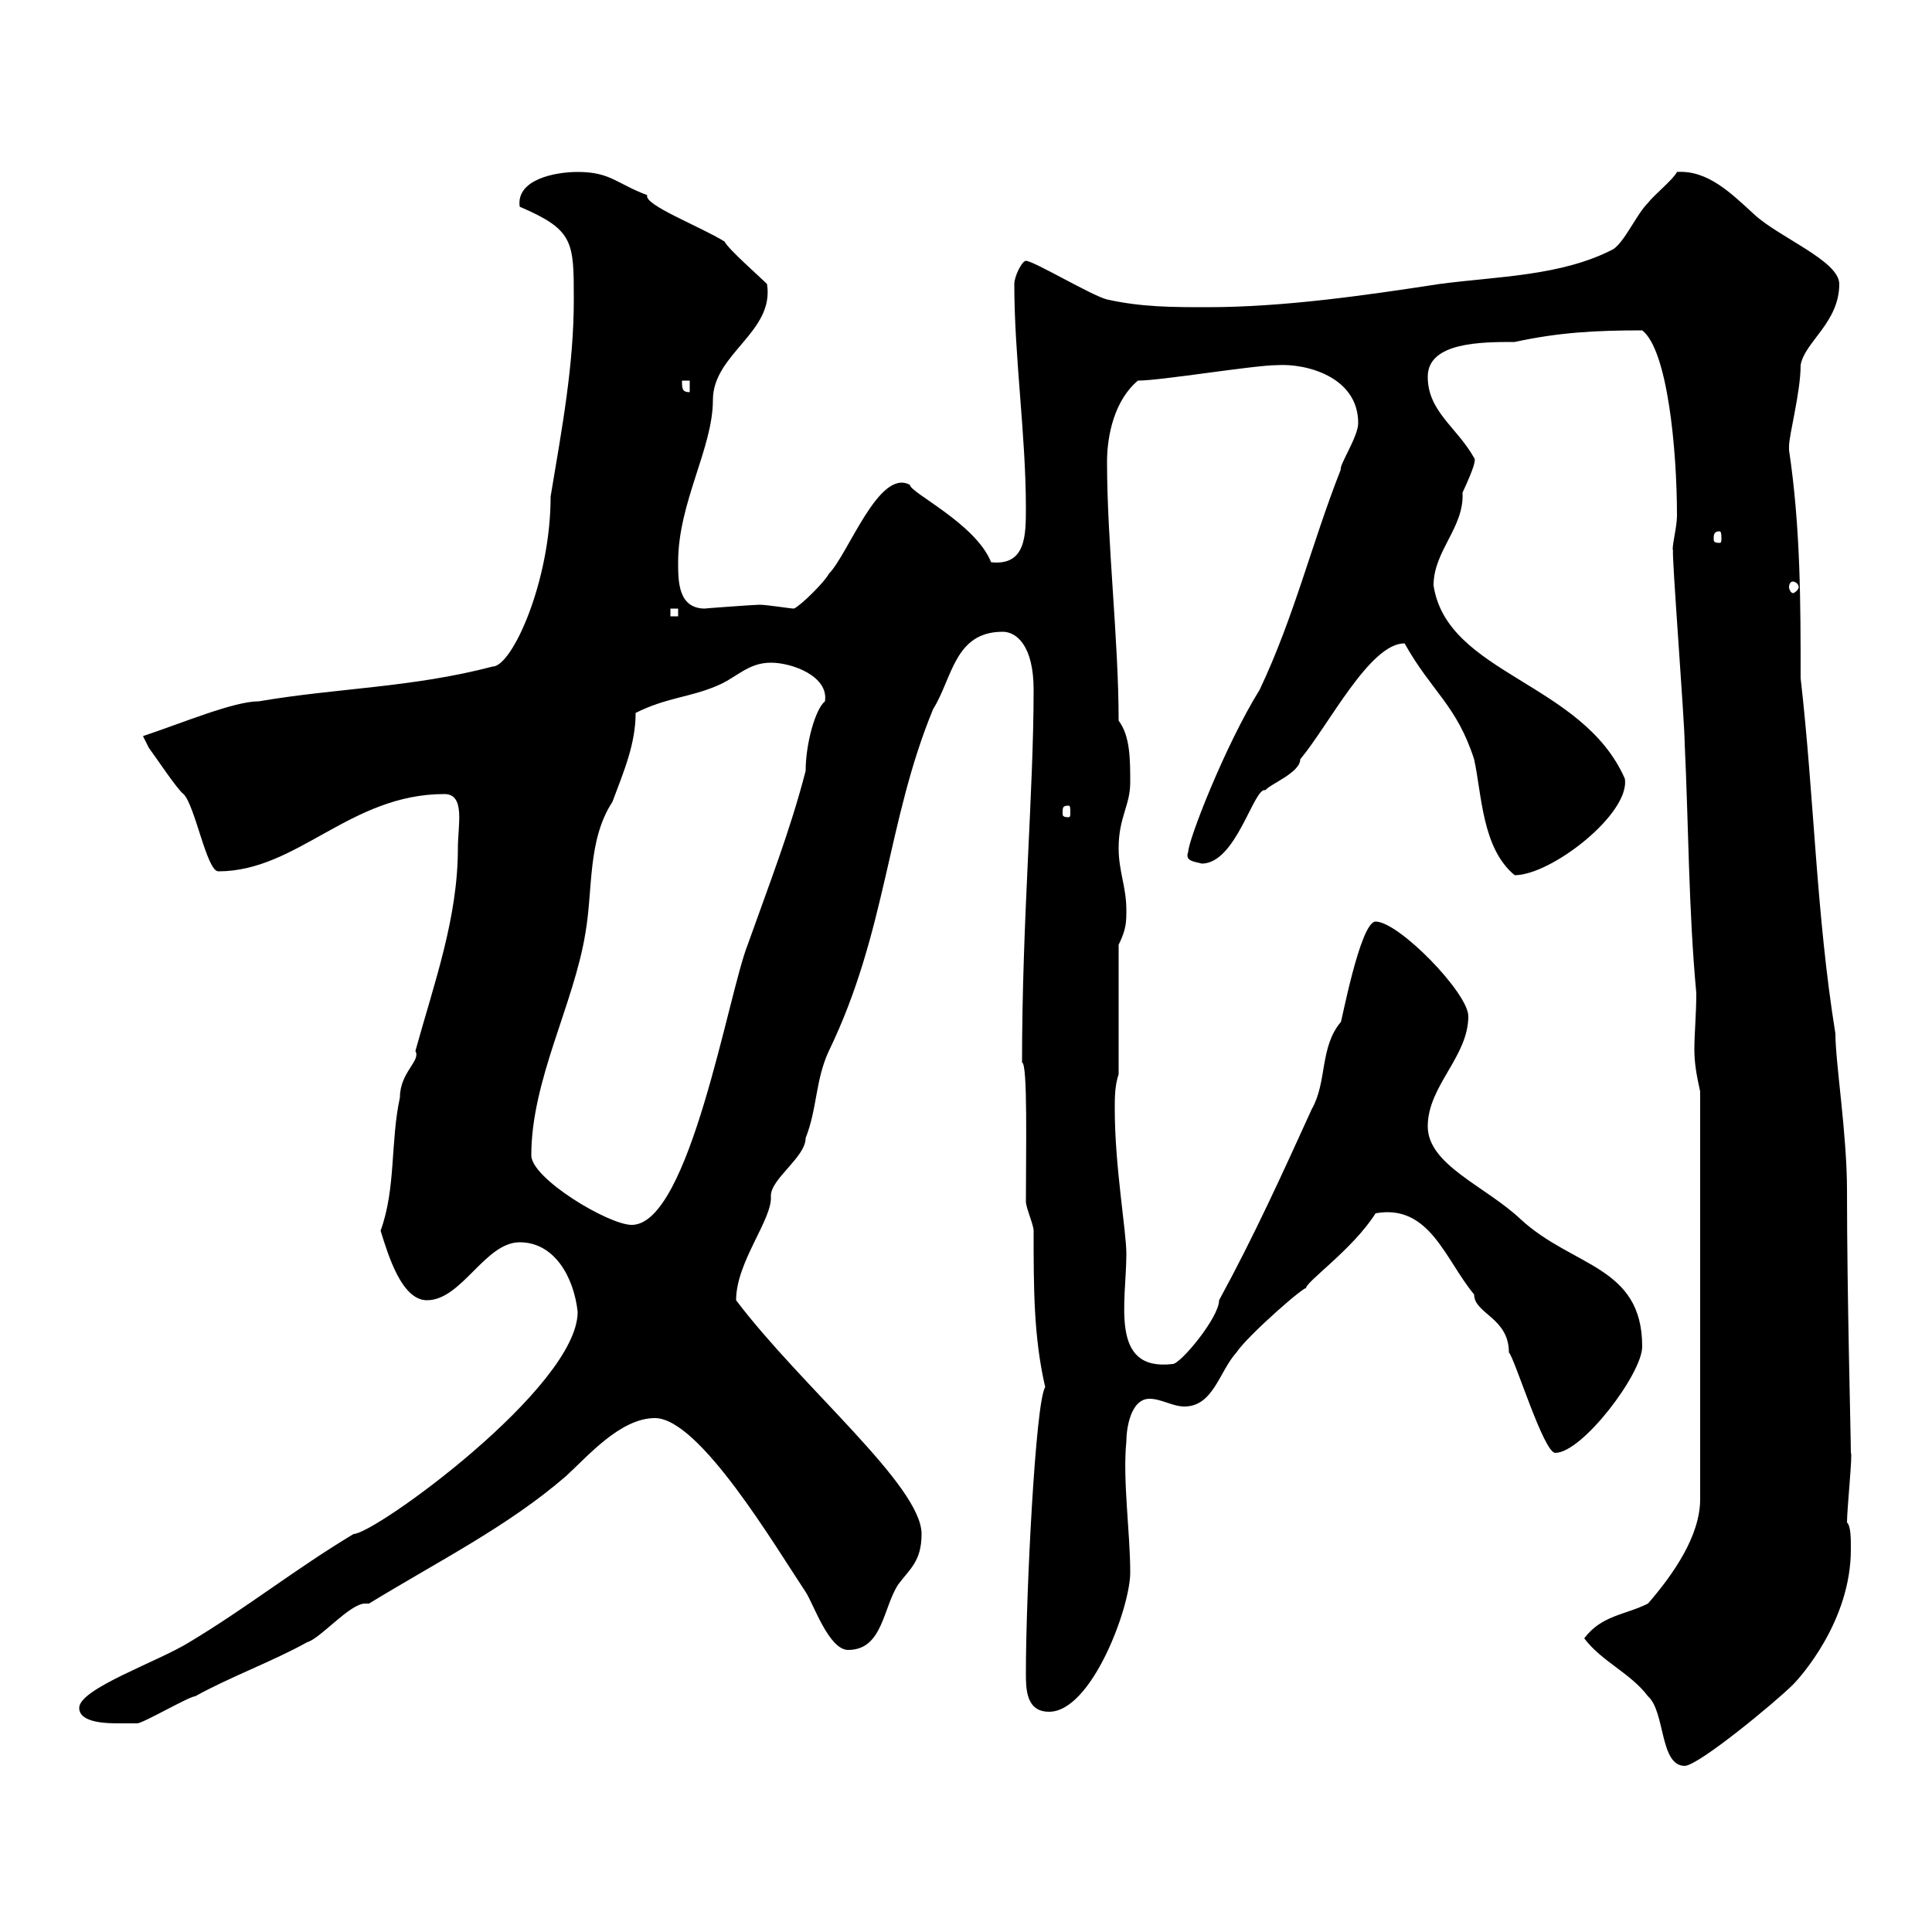 <svg xmlns="http://www.w3.org/2000/svg" xmlns:xlink="http://www.w3.org/1999/xlink" width="300" height="300"><path d="M246 254.40C248.70 258 253.20 259.80 255.90 263.40C258.60 265.80 257.70 274.20 261.60 274.20C263.70 274.20 275.70 264.30 278.40 261.60C279.60 260.40 287.40 251.70 287.40 240.60C287.40 238.80 287.40 237 286.80 236.40C286.80 234.30 287.70 225.60 287.40 225.60C287.40 222.90 286.80 201.30 286.80 184.80C286.80 176.10 285 165 285 160.50C282 141.90 281.70 123.60 279.60 105.30C279.60 93.90 279.60 81.90 277.80 69.90C277.80 69.90 277.80 69.90 277.80 69.30C277.80 67.50 279.60 60.90 279.60 56.70C280.20 53.10 285.60 50.10 285.60 44.10C285.60 40.50 276.30 36.90 272.40 33.30C268.80 30 265.20 26.40 260.40 26.70C259.80 27.90 256.80 30.30 255.90 31.50C254.10 33.30 252.30 37.50 250.50 38.70C242.40 42.90 232.50 42.90 223.50 44.10C211.80 45.90 199.20 47.70 187.50 47.70C182.10 47.70 177.30 47.70 171.90 46.50C169.50 45.90 160.50 40.50 159.30 40.50C158.70 40.50 157.50 42.90 157.50 44.10C157.50 55.50 159.30 67.50 159.30 78.90C159.30 83.10 159.30 87.90 153.90 87.30C151.50 81.30 141.30 76.50 141.30 75.30C136.50 72.60 131.70 86.10 128.70 89.10C128.10 90.30 124.50 93.90 123.30 94.50C122.70 94.50 119.10 93.90 117.90 93.90C117.30 93.90 108.90 94.50 109.50 94.50C105.30 94.50 105.30 90.30 105.30 87.30C105.30 78 110.70 69.60 110.70 62.10C110.70 54.90 120.30 51.60 119.10 44.10C117.90 42.90 113.10 38.70 112.50 37.50C108.60 35.10 99.90 31.80 100.50 30.30C95.70 28.50 94.80 26.70 89.70 26.70C86.10 26.70 80.10 27.90 80.70 32.10C89.10 35.70 89.10 37.50 89.10 46.50C89.10 56.70 87.30 66.30 85.50 77.10C85.50 90.30 79.50 103.50 76.50 103.50C63.90 106.80 52.50 106.80 40.20 108.90C36.30 108.90 28.50 112.20 22.20 114.30C22.20 114.30 23.10 116.10 23.10 116.10C24 117.30 27.60 122.70 28.50 123.30C30.30 125.10 32.10 135.30 33.90 135.30C46.20 135.30 54.30 123.30 69 123.30C72.30 123.30 71.10 128.10 71.10 131.70C71.10 142.50 67.50 152.40 64.50 163.20C65.40 164.70 62.10 166.50 62.10 170.40C60.60 177.30 61.50 184.50 59.10 191.10C60.30 195 62.40 201.90 66.30 201.90C71.70 201.90 75.30 192.90 80.70 192.90C86.10 192.90 89.10 198.30 89.70 203.70C89.70 215.40 58.20 238.20 54.90 238.20C45.90 243.60 38.40 249.60 29.40 255C24.60 258 12.30 262.20 12.30 265.20C12.30 267.60 16.80 267.60 18.60 267.60C19.50 267.60 21.30 267.60 21.30 267.60C22.20 267.60 29.40 263.40 30.30 263.40C35.70 260.40 42.30 258 47.70 255C49.80 254.40 54.30 249 56.70 249C57 249 57 249 57.30 249C68.10 242.40 78.90 237 87.90 229.20C91.20 226.20 96.30 220.20 101.70 220.20C108.60 220.20 120.30 240 125.10 247.20C126.30 249 128.70 256.20 131.70 256.20C137.10 256.20 137.10 249.60 139.50 246C141.30 243.60 143.10 242.40 143.10 238.20C143.10 230.70 124.50 215.40 114.30 201.90C114.30 195.90 120 189.30 119.70 185.70C119.70 183 125.10 179.70 125.10 176.70C126.90 172.20 126.60 167.70 128.70 163.20C137.70 144.60 137.70 127.50 144.90 110.10C147.90 105.30 148.20 98.10 155.70 98.10C157.80 98.10 160.50 100.20 160.50 107.10C160.50 123 158.70 142.80 158.70 165C159.60 165 159.30 178.80 159.30 186.60C159.30 187.50 160.50 190.20 160.50 191.10C160.50 200.10 160.50 207.60 162.30 215.40C160.80 217.50 159.30 247.50 159.30 259.80C159.30 262.20 159.30 265.80 162.90 265.80C169.50 265.80 175.50 249.60 175.50 244.20C175.50 237.90 174.30 229.80 174.90 223.80C174.90 222 175.50 217.20 178.50 217.20C180.30 217.20 182.10 218.40 183.90 218.40C188.40 218.40 189.30 213 192 210C193.80 207.30 203.10 199.20 202.80 200.10C202.50 199.20 210 194.10 213.60 188.40C222 186.90 224.40 195.60 228.90 201C228.90 204 234.30 204.60 234.30 210C235.20 210.90 239.70 225.60 241.50 225.60C245.70 225.60 255 213.30 255 209.10C255 196.50 244.20 196.80 236.10 189.30C230.70 184.20 221.70 180.90 221.70 174.90C221.70 168.60 228 164.10 228 157.80C228 154.20 217.20 143.10 213.60 143.10C211.20 143.10 208.20 159.30 208.20 158.70C204.90 162.60 206.10 168 203.70 172.20C199.20 182.10 194.70 192 189.30 201.90C189.30 204.60 183.30 211.80 182.10 211.80C172.20 213 174.90 202.20 174.90 194.70C174.90 191.10 173.10 181.20 173.10 172.20C173.10 170.40 173.10 168.60 173.70 166.80L173.70 146.70C174.90 144.30 174.90 143.10 174.90 141.30C174.90 137.70 173.70 135.30 173.70 131.70C173.70 126.90 175.50 125.10 175.50 121.50C175.50 117.90 175.50 114.30 173.70 111.90C173.70 99.30 171.90 84.30 171.90 71.70C171.90 67.50 173.10 62.10 176.70 59.10C180.30 59.10 194.70 56.70 198.30 56.70C202.80 56.40 210.90 58.50 210.90 65.70C210.90 67.80 207.90 72.30 208.20 72.90C203.70 84.30 201 95.70 195.60 107.10C190.20 115.80 184.50 130.50 184.50 132.30C183.90 133.80 185.70 133.80 186.60 134.10C192 134.10 194.70 122.10 196.50 122.70C197.10 121.80 201.90 120 201.90 117.90C206.40 112.50 212.70 99.90 218.10 99.90C222.30 107.40 226.20 109.50 228.90 117.90C230.10 123.30 230.10 131.70 235.20 135.90C240.90 135.90 253.20 126.30 252.30 120.90C245.70 105.90 224.70 104.70 222.60 90.90C222.60 85.50 227.40 81.90 227.10 76.50C228.90 72.60 229.20 71.40 228.90 71.10C226.20 66.30 221.70 63.90 221.70 58.50C221.70 53.10 230.10 53.10 235.20 53.10C242.10 51.60 247.80 51.30 255 51.30C258.90 54.30 260.40 69.60 260.40 80.10C260.40 81.90 259.50 85.20 259.80 85.50C259.50 85.20 261.60 112.20 261.60 115.50C262.20 128.10 262.20 141.30 263.40 154.20C263.40 157.50 263.10 160.50 263.10 162.90C263.10 165 263.40 166.80 264 169.50L264 232.80C264 238.50 259.80 244.50 255.90 249C252.30 250.80 248.70 250.80 246 254.40ZM82.50 179.40C82.50 167.70 89.10 156 90.90 144.90C92.10 138 91.20 130.50 95.10 124.50C96.90 119.70 98.70 115.50 98.70 110.70C103.50 108.30 107.10 108.30 111.30 106.50C114.30 105.30 116.10 102.90 119.70 102.90C123 102.90 128.70 105 128.10 108.90C126.60 110.10 125.10 115.50 125.10 119.70C122.70 129 119.40 137.40 116.10 146.70C113.10 154.20 107.10 190.20 98.10 190.20C94.50 190.20 82.50 183 82.50 179.40ZM165.90 125.10C166.20 125.10 166.20 125.40 166.20 126.30C166.20 126.60 166.20 126.90 165.90 126.90C165 126.90 165 126.60 165 126.30C165 125.40 165 125.10 165.90 125.10ZM104.10 94.50L105.30 94.50L105.30 95.70L104.10 95.70ZM278.40 90.30C278.70 90.30 279.30 90.60 279.30 91.20C279.30 91.50 278.70 92.10 278.40 92.10C278.10 92.10 277.80 91.50 277.80 91.20C277.80 90.60 278.10 90.30 278.40 90.30ZM267 82.50C267.30 82.50 267.30 83.10 267.30 83.70C267.30 84 267.30 84.30 267 84.30C266.10 84.30 266.10 84 266.10 83.70C266.10 83.10 266.10 82.50 267 82.50ZM105.90 59.10L107.10 59.10L107.10 60.90C105.90 60.90 105.90 60.30 105.90 59.10Z"/></svg>